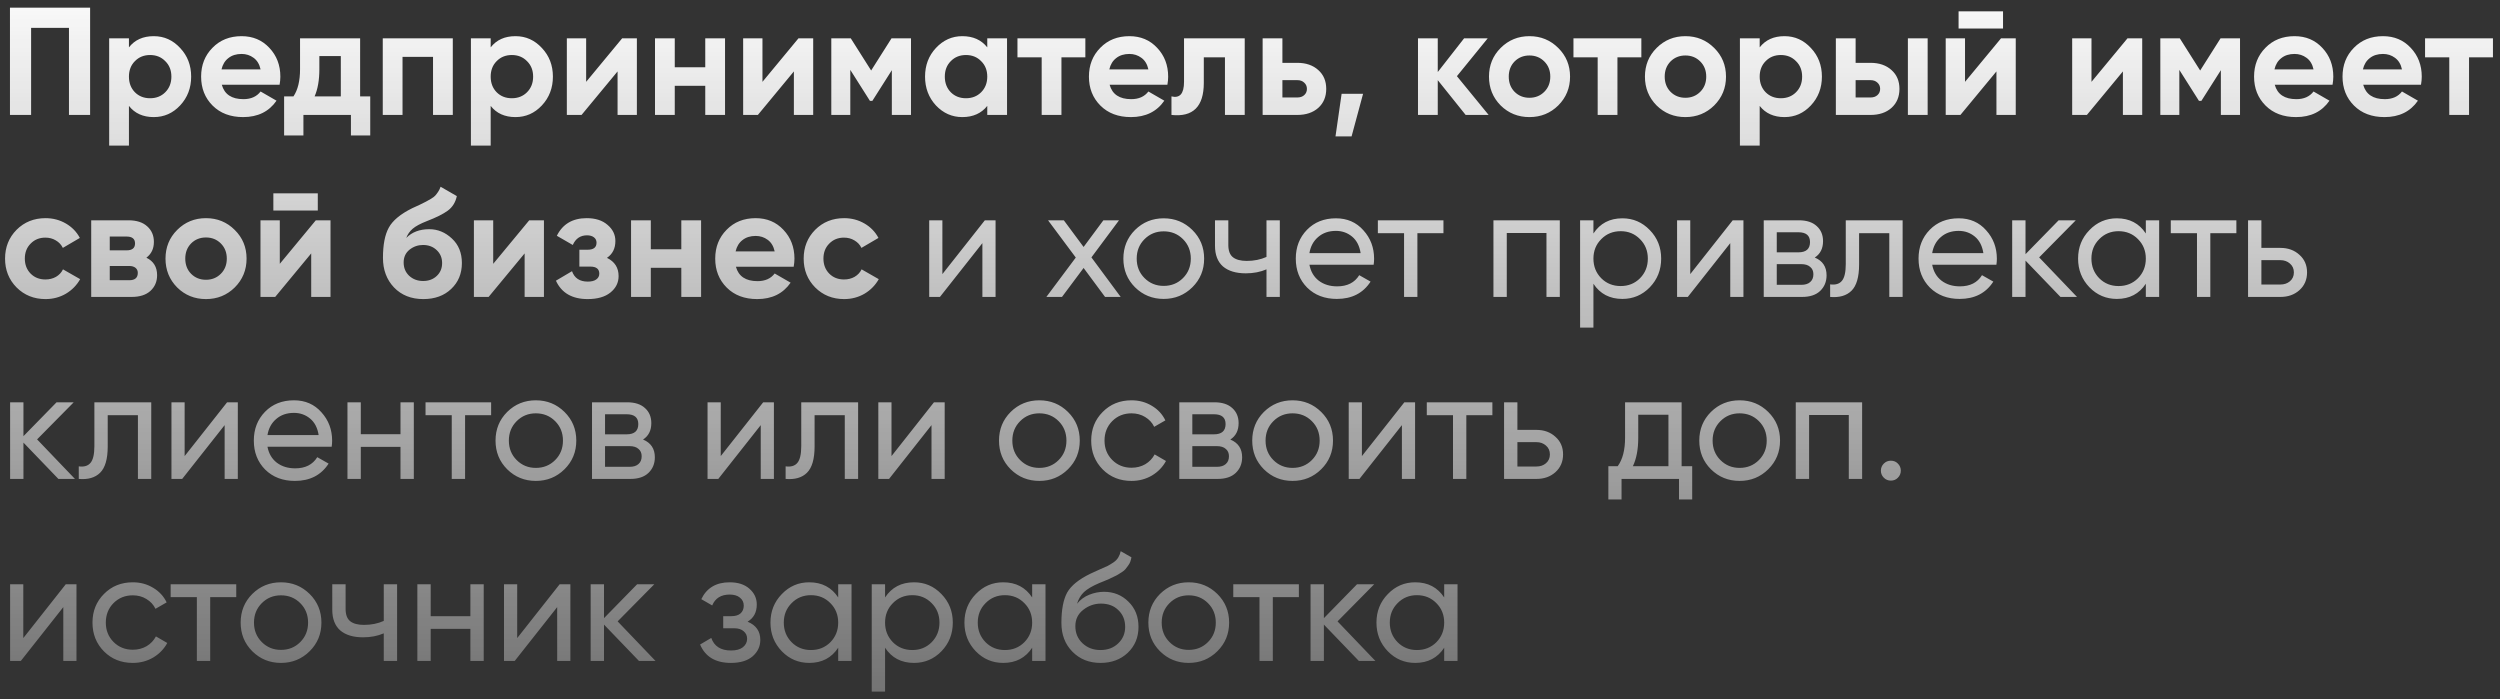 <?xml version="1.0" encoding="UTF-8"?> <svg xmlns="http://www.w3.org/2000/svg" width="261" height="73" viewBox="0 0 261 73" fill="none"><rect x="0" y="0" width="261" height="73" fill="#333333" stroke="none"/> <path d="M9.408 0.8V12H7.2V2.912H3.248V12H1.04V0.8H9.408ZM16.053 3.776C17.131 3.776 18.048 4.187 18.805 5.008C19.573 5.819 19.957 6.816 19.957 8C19.957 9.184 19.573 10.187 18.805 11.008C18.048 11.819 17.131 12.224 16.053 12.224C14.933 12.224 14.069 11.835 13.461 11.056V15.2H11.397V4H13.461V4.944C14.069 4.165 14.933 3.776 16.053 3.776ZM14.085 9.632C14.501 10.048 15.029 10.256 15.669 10.256C16.309 10.256 16.837 10.048 17.253 9.632C17.68 9.205 17.893 8.661 17.893 8C17.893 7.339 17.68 6.8 17.253 6.384C16.837 5.957 16.309 5.744 15.669 5.744C15.029 5.744 14.501 5.957 14.085 6.384C13.669 6.8 13.461 7.339 13.461 8C13.461 8.661 13.669 9.205 14.085 9.632ZM23.157 8.848C23.434 9.851 24.186 10.352 25.413 10.352C26.202 10.352 26.799 10.085 27.205 9.552L28.869 10.512C28.079 11.653 26.917 12.224 25.381 12.224C24.058 12.224 22.997 11.824 22.197 11.024C21.397 10.224 20.997 9.216 20.997 8C20.997 6.795 21.391 5.792 22.181 4.992C22.97 4.181 23.983 3.776 25.221 3.776C26.394 3.776 27.359 4.181 28.117 4.992C28.885 5.803 29.269 6.805 29.269 8C29.269 8.267 29.242 8.549 29.189 8.848H23.157ZM23.125 7.248H27.205C27.087 6.704 26.842 6.299 26.469 6.032C26.106 5.765 25.69 5.632 25.221 5.632C24.666 5.632 24.207 5.776 23.845 6.064C23.482 6.341 23.242 6.736 23.125 7.248ZM37.597 10.064H38.653V14.144H36.637V12H31.677V14.144H29.661V10.064H30.637C31.096 9.381 31.325 8.437 31.325 7.232V4H37.597V10.064ZM32.845 10.064H35.581V5.856H33.341V7.232C33.341 8.363 33.176 9.307 32.845 10.064ZM47.272 4V12H45.208V5.936H42.024V12H39.96V4H47.272ZM53.819 3.776C54.896 3.776 55.813 4.187 56.571 5.008C57.339 5.819 57.723 6.816 57.723 8C57.723 9.184 57.339 10.187 56.571 11.008C55.813 11.819 54.896 12.224 53.819 12.224C52.699 12.224 51.835 11.835 51.227 11.056V15.2H49.163V4H51.227V4.944C51.835 4.165 52.699 3.776 53.819 3.776ZM51.851 9.632C52.267 10.048 52.795 10.256 53.435 10.256C54.075 10.256 54.603 10.048 55.019 9.632C55.445 9.205 55.659 8.661 55.659 8C55.659 7.339 55.445 6.8 55.019 6.384C54.603 5.957 54.075 5.744 53.435 5.744C52.795 5.744 52.267 5.957 51.851 6.384C51.435 6.8 51.227 7.339 51.227 8C51.227 8.661 51.435 9.205 51.851 9.632ZM64.954 4H66.49V12H64.474V7.456L60.714 12H59.178V4H61.194V8.544L64.954 4ZM73.629 4H75.694V12H73.629V8.96H70.445V12H68.382V4H70.445V7.024H73.629V4ZM83.361 4H84.897V12H82.881V7.456L79.121 12H77.585V4H79.601V8.544L83.361 4ZM95.108 4V12H93.108V7.328L91.076 10.528H90.82L88.772 7.296V12H86.788V4H88.82L90.948 7.36L93.076 4H95.108ZM103.071 4H105.135V12H103.071V11.056C102.452 11.835 101.583 12.224 100.463 12.224C99.396 12.224 98.479 11.819 97.711 11.008C96.954 10.187 96.575 9.184 96.575 8C96.575 6.816 96.954 5.819 97.711 5.008C98.479 4.187 99.396 3.776 100.463 3.776C101.583 3.776 102.452 4.165 103.071 4.944V4ZM99.263 9.632C99.679 10.048 100.207 10.256 100.847 10.256C101.487 10.256 102.015 10.048 102.431 9.632C102.858 9.205 103.071 8.661 103.071 8C103.071 7.339 102.858 6.8 102.431 6.384C102.015 5.957 101.487 5.744 100.847 5.744C100.207 5.744 99.679 5.957 99.263 6.384C98.847 6.8 98.639 7.339 98.639 8C98.639 8.661 98.847 9.205 99.263 9.632ZM113.311 4V5.984H110.815V12H108.751V5.984H106.223V4H113.311ZM115.844 8.848C116.122 9.851 116.874 10.352 118.1 10.352C118.89 10.352 119.487 10.085 119.892 9.552L121.556 10.512C120.767 11.653 119.604 12.224 118.068 12.224C116.746 12.224 115.684 11.824 114.884 11.024C114.084 10.224 113.684 9.216 113.684 8C113.684 6.795 114.079 5.792 114.868 4.992C115.658 4.181 116.671 3.776 117.908 3.776C119.082 3.776 120.047 4.181 120.804 4.992C121.572 5.803 121.956 6.805 121.956 8C121.956 8.267 121.93 8.549 121.876 8.848H115.844ZM115.812 7.248H119.892C119.775 6.704 119.53 6.299 119.156 6.032C118.794 5.765 118.378 5.632 117.908 5.632C117.354 5.632 116.895 5.776 116.532 6.064C116.17 6.341 115.93 6.736 115.812 7.248ZM129.949 4V12H127.885V5.984H125.677V8.656C125.677 11.131 124.551 12.245 122.301 12V10.064C122.727 10.171 123.053 10.101 123.277 9.856C123.501 9.6 123.613 9.163 123.613 8.544V4H129.949ZM135.435 6.56C136.342 6.56 137.072 6.811 137.627 7.312C138.182 7.803 138.459 8.459 138.459 9.28C138.459 10.101 138.182 10.763 137.627 11.264C137.072 11.755 136.342 12 135.435 12H131.819V4H133.883V6.56H135.435ZM135.451 10.176C135.739 10.176 135.974 10.096 136.155 9.936C136.347 9.765 136.443 9.547 136.443 9.28C136.443 9.013 136.347 8.795 136.155 8.624C135.974 8.453 135.739 8.368 135.451 8.368H133.883V10.176H135.451ZM142.305 9.792L141.105 14.24H139.425L140.065 9.792H142.305ZM155.414 12H153.014L150.102 8.368V12H148.038V4H150.102V7.52L152.854 4H155.318L152.102 7.952L155.414 12ZM162.682 11.008C161.861 11.819 160.858 12.224 159.674 12.224C158.49 12.224 157.487 11.819 156.666 11.008C155.855 10.187 155.45 9.184 155.45 8C155.45 6.816 155.855 5.819 156.666 5.008C157.487 4.187 158.49 3.776 159.674 3.776C160.858 3.776 161.861 4.187 162.682 5.008C163.503 5.819 163.914 6.816 163.914 8C163.914 9.184 163.503 10.187 162.682 11.008ZM158.122 9.584C158.538 10 159.055 10.208 159.674 10.208C160.293 10.208 160.81 10 161.226 9.584C161.642 9.168 161.85 8.64 161.85 8C161.85 7.36 161.642 6.832 161.226 6.416C160.81 6 160.293 5.792 159.674 5.792C159.055 5.792 158.538 6 158.122 6.416C157.717 6.832 157.514 7.36 157.514 8C157.514 8.64 157.717 9.168 158.122 9.584ZM171.357 4V5.984H168.861V12H166.797V5.984H164.269V4H171.357ZM178.963 11.008C178.142 11.819 177.139 12.224 175.955 12.224C174.771 12.224 173.768 11.819 172.947 11.008C172.136 10.187 171.731 9.184 171.731 8C171.731 6.816 172.136 5.819 172.947 5.008C173.768 4.187 174.771 3.776 175.955 3.776C177.139 3.776 178.142 4.187 178.963 5.008C179.784 5.819 180.195 6.816 180.195 8C180.195 9.184 179.784 10.187 178.963 11.008ZM174.403 9.584C174.819 10 175.336 10.208 175.955 10.208C176.574 10.208 177.091 10 177.507 9.584C177.923 9.168 178.131 8.64 178.131 8C178.131 7.36 177.923 6.832 177.507 6.416C177.091 6 176.574 5.792 175.955 5.792C175.336 5.792 174.819 6 174.403 6.416C173.998 6.832 173.795 7.36 173.795 8C173.795 8.64 173.998 9.168 174.403 9.584ZM186.303 3.776C187.38 3.776 188.298 4.187 189.055 5.008C189.823 5.819 190.207 6.816 190.207 8C190.207 9.184 189.823 10.187 189.055 11.008C188.298 11.819 187.38 12.224 186.303 12.224C185.183 12.224 184.319 11.835 183.711 11.056V15.2H181.647V4H183.711V4.944C184.319 4.165 185.183 3.776 186.303 3.776ZM184.335 9.632C184.751 10.048 185.279 10.256 185.919 10.256C186.559 10.256 187.087 10.048 187.503 9.632C187.93 9.205 188.143 8.661 188.143 8C188.143 7.339 187.93 6.8 187.503 6.384C187.087 5.957 186.559 5.744 185.919 5.744C185.279 5.744 184.751 5.957 184.335 6.384C183.919 6.8 183.711 7.339 183.711 8C183.711 8.661 183.919 9.205 184.335 9.632ZM195.279 6.56C196.185 6.56 196.916 6.811 197.471 7.312C198.025 7.803 198.303 8.459 198.303 9.28C198.303 10.101 198.025 10.763 197.471 11.264C196.916 11.755 196.185 12 195.279 12H191.663V4H193.727V6.56H195.279ZM199.183 4H201.247V12H199.183V4ZM195.295 10.176C195.583 10.176 195.817 10.096 195.999 9.936C196.191 9.765 196.287 9.547 196.287 9.28C196.287 9.013 196.191 8.795 195.999 8.624C195.817 8.453 195.583 8.368 195.295 8.368H193.727V10.176H195.295ZM204.476 2.976V1.184H209.116V2.976H204.476ZM208.908 4H210.444V12H208.428V7.456L204.668 12H203.132V4H205.148V8.544L208.908 4ZM222.111 4H223.647V12H221.631V7.456L217.871 12H216.335V4H218.351V8.544L222.111 4ZM233.858 4V12H231.858V7.328L229.826 10.528H229.57L227.522 7.296V12H225.538V4H227.57L229.698 7.36L231.826 4H233.858ZM237.485 8.848C237.762 9.851 238.514 10.352 239.741 10.352C240.53 10.352 241.128 10.085 241.533 9.552L243.197 10.512C242.408 11.653 241.245 12.224 239.709 12.224C238.386 12.224 237.325 11.824 236.525 11.024C235.725 10.224 235.325 9.216 235.325 8C235.325 6.795 235.72 5.792 236.509 4.992C237.298 4.181 238.312 3.776 239.549 3.776C240.722 3.776 241.688 4.181 242.445 4.992C243.213 5.803 243.597 6.805 243.597 8C243.597 8.267 243.57 8.549 243.517 8.848H237.485ZM237.453 7.248H241.533C241.416 6.704 241.17 6.299 240.797 6.032C240.434 5.765 240.018 5.632 239.549 5.632C238.994 5.632 238.536 5.776 238.173 6.064C237.81 6.341 237.57 6.736 237.453 7.248ZM246.719 8.848C246.997 9.851 247.749 10.352 248.975 10.352C249.765 10.352 250.362 10.085 250.767 9.552L252.431 10.512C251.642 11.653 250.479 12.224 248.943 12.224C247.621 12.224 246.559 11.824 245.759 11.024C244.959 10.224 244.559 9.216 244.559 8C244.559 6.795 244.954 5.792 245.743 4.992C246.533 4.181 247.546 3.776 248.783 3.776C249.957 3.776 250.922 4.181 251.679 4.992C252.447 5.803 252.831 6.805 252.831 8C252.831 8.267 252.805 8.549 252.751 8.848H246.719ZM246.687 7.248H250.767C250.65 6.704 250.405 6.299 250.031 6.032C249.669 5.765 249.253 5.632 248.783 5.632C248.229 5.632 247.77 5.776 247.407 6.064C247.045 6.341 246.805 6.736 246.687 7.248ZM260.264 4V5.984H257.768V12H255.704V5.984H253.176V4H260.264ZM4.752 31.224C3.547 31.224 2.539 30.819 1.728 30.008C0.928 29.197 0.528 28.195 0.528 27C0.528 25.805 0.928 24.803 1.728 23.992C2.539 23.181 3.547 22.776 4.752 22.776C5.531 22.776 6.24 22.963 6.88 23.336C7.52 23.709 8.005 24.211 8.336 24.84L6.56 25.88C6.4 25.549 6.155 25.288 5.824 25.096C5.504 24.904 5.141 24.808 4.736 24.808C4.117 24.808 3.605 25.016 3.2 25.432C2.795 25.837 2.592 26.36 2.592 27C2.592 27.629 2.795 28.152 3.2 28.568C3.605 28.973 4.117 29.176 4.736 29.176C5.152 29.176 5.52 29.085 5.84 28.904C6.171 28.712 6.416 28.451 6.576 28.12L8.368 29.144C8.016 29.773 7.52 30.28 6.88 30.664C6.24 31.037 5.531 31.224 4.752 31.224ZM15.282 26.904C16.029 27.267 16.402 27.875 16.402 28.728C16.402 29.4 16.168 29.949 15.698 30.376C15.239 30.792 14.584 31 13.73 31H9.522V23H13.41C14.253 23 14.903 23.208 15.362 23.624C15.832 24.04 16.066 24.584 16.066 25.256C16.066 25.96 15.805 26.509 15.282 26.904ZM13.218 24.696H11.458V26.136H13.218C13.805 26.136 14.098 25.896 14.098 25.416C14.098 24.936 13.805 24.696 13.218 24.696ZM13.49 29.256C14.088 29.256 14.386 29 14.386 28.488C14.386 28.264 14.306 28.088 14.146 27.96C13.986 27.832 13.768 27.768 13.49 27.768H11.458V29.256H13.49ZM24.51 30.008C23.689 30.819 22.686 31.224 21.502 31.224C20.318 31.224 19.315 30.819 18.494 30.008C17.683 29.187 17.278 28.184 17.278 27C17.278 25.816 17.683 24.819 18.494 24.008C19.315 23.187 20.318 22.776 21.502 22.776C22.686 22.776 23.689 23.187 24.51 24.008C25.331 24.819 25.742 25.816 25.742 27C25.742 28.184 25.331 29.187 24.51 30.008ZM19.95 28.584C20.366 29 20.883 29.208 21.502 29.208C22.121 29.208 22.638 29 23.054 28.584C23.47 28.168 23.678 27.64 23.678 27C23.678 26.36 23.47 25.832 23.054 25.416C22.638 25 22.121 24.792 21.502 24.792C20.883 24.792 20.366 25 19.95 25.416C19.545 25.832 19.342 26.36 19.342 27C19.342 27.64 19.545 28.168 19.95 28.584ZM28.538 21.976V20.184H33.178V21.976H28.538ZM32.97 23H34.506V31H32.49V26.456L28.73 31H27.194V23H29.21V27.544L32.97 23ZM44.189 31.224C42.931 31.224 41.912 30.819 41.133 30.008C40.365 29.197 39.981 28.168 39.981 26.92C39.981 25.555 40.184 24.504 40.589 23.768C40.995 23.021 41.81 22.344 43.037 21.736C43.218 21.651 43.474 21.533 43.805 21.384C44.136 21.224 44.36 21.112 44.477 21.048C44.605 20.984 44.776 20.888 44.989 20.76C45.203 20.632 45.352 20.52 45.437 20.424C45.533 20.317 45.635 20.184 45.741 20.024C45.848 19.864 45.933 19.688 45.997 19.496L47.693 20.472C47.554 21.123 47.24 21.629 46.749 21.992C46.269 22.344 45.544 22.707 44.573 23.08C43.891 23.347 43.395 23.613 43.085 23.88C42.776 24.147 42.552 24.467 42.413 24.84C43.011 24.232 43.81 23.928 44.813 23.928C45.699 23.928 46.488 24.253 47.181 24.904C47.874 25.544 48.221 26.397 48.221 27.464C48.221 28.563 47.848 29.464 47.101 30.168C46.365 30.872 45.395 31.224 44.189 31.224ZM42.717 28.792C43.112 29.155 43.597 29.336 44.173 29.336C44.749 29.336 45.224 29.16 45.597 28.808C45.971 28.456 46.157 28.008 46.157 27.464C46.157 26.92 45.971 26.472 45.597 26.12C45.224 25.757 44.744 25.576 44.157 25.576C43.635 25.576 43.165 25.741 42.749 26.072C42.344 26.403 42.141 26.845 42.141 27.4C42.141 27.965 42.333 28.429 42.717 28.792ZM55.251 23H56.787V31H54.771V26.456L51.011 31H49.475V23H51.491V27.544L55.251 23ZM63.366 26.92C64.177 27.315 64.582 27.949 64.582 28.824C64.582 29.507 64.3 30.077 63.734 30.536C63.169 30.995 62.374 31.224 61.35 31.224C59.729 31.224 58.625 30.584 58.038 29.304L59.718 28.312C59.974 29.037 60.524 29.4 61.366 29.4C61.75 29.4 62.044 29.325 62.246 29.176C62.46 29.027 62.566 28.824 62.566 28.568C62.566 28.077 62.252 27.832 61.622 27.832H60.486V26.072H61.35C61.969 26.072 62.278 25.827 62.278 25.336C62.278 25.101 62.188 24.915 62.006 24.776C61.825 24.637 61.585 24.568 61.286 24.568C60.593 24.568 60.097 24.904 59.798 25.576L58.134 24.616C58.742 23.389 59.782 22.776 61.254 22.776C62.172 22.776 62.897 23.011 63.43 23.48C63.974 23.939 64.246 24.499 64.246 25.16C64.246 25.939 63.953 26.525 63.366 26.92ZM71.129 23H73.194V31H71.129V27.96H67.945V31H65.882V23H67.945V26.024H71.129V23ZM76.829 27.848C77.106 28.851 77.858 29.352 79.085 29.352C79.874 29.352 80.471 29.085 80.877 28.552L82.541 29.512C81.751 30.653 80.589 31.224 79.053 31.224C77.73 31.224 76.669 30.824 75.869 30.024C75.069 29.224 74.669 28.216 74.669 27C74.669 25.795 75.063 24.792 75.853 23.992C76.642 23.181 77.655 22.776 78.893 22.776C80.066 22.776 81.031 23.181 81.789 23.992C82.557 24.803 82.941 25.805 82.941 27C82.941 27.267 82.914 27.549 82.861 27.848H76.829ZM76.797 26.248H80.877C80.759 25.704 80.514 25.299 80.141 25.032C79.778 24.765 79.362 24.632 78.893 24.632C78.338 24.632 77.879 24.776 77.517 25.064C77.154 25.341 76.914 25.736 76.797 26.248ZM88.127 31.224C86.922 31.224 85.914 30.819 85.103 30.008C84.303 29.197 83.903 28.195 83.903 27C83.903 25.805 84.303 24.803 85.103 23.992C85.914 23.181 86.922 22.776 88.127 22.776C88.906 22.776 89.615 22.963 90.255 23.336C90.895 23.709 91.38 24.211 91.711 24.84L89.935 25.88C89.775 25.549 89.53 25.288 89.199 25.096C88.879 24.904 88.516 24.808 88.111 24.808C87.492 24.808 86.98 25.016 86.575 25.432C86.17 25.837 85.967 26.36 85.967 27C85.967 27.629 86.17 28.152 86.575 28.568C86.98 28.973 87.492 29.176 88.111 29.176C88.527 29.176 88.895 29.085 89.215 28.904C89.546 28.712 89.791 28.451 89.951 28.12L91.743 29.144C91.391 29.773 90.895 30.28 90.255 30.664C89.615 31.037 88.906 31.224 88.127 31.224ZM102.817 23H103.937V31H102.561V25.384L98.129 31H97.009V23H98.385V28.616L102.817 23ZM117 31H115.368L113.128 27.976L110.872 31H109.24L112.312 26.888L109.416 23H111.064L113.128 25.784L115.192 23H116.824L113.944 26.872L117 31ZM124.48 29.992C123.659 30.803 122.661 31.208 121.488 31.208C120.315 31.208 119.317 30.803 118.496 29.992C117.685 29.181 117.28 28.184 117.28 27C117.28 25.816 117.685 24.819 118.496 24.008C119.317 23.197 120.315 22.792 121.488 22.792C122.661 22.792 123.659 23.197 124.48 24.008C125.301 24.819 125.712 25.816 125.712 27C125.712 28.184 125.301 29.181 124.48 29.992ZM121.488 29.848C122.288 29.848 122.96 29.576 123.504 29.032C124.048 28.488 124.32 27.811 124.32 27C124.32 26.189 124.048 25.512 123.504 24.968C122.96 24.424 122.288 24.152 121.488 24.152C120.699 24.152 120.032 24.424 119.488 24.968C118.944 25.512 118.672 26.189 118.672 27C118.672 27.811 118.944 28.488 119.488 29.032C120.032 29.576 120.699 29.848 121.488 29.848ZM132.221 23H133.613V31H132.221V28.12C131.581 28.397 130.861 28.536 130.061 28.536C129.037 28.536 128.242 28.296 127.677 27.816C127.122 27.325 126.845 26.605 126.845 25.656V23H128.237V25.576C128.237 26.173 128.397 26.6 128.717 26.856C129.048 27.112 129.528 27.24 130.157 27.24C130.914 27.24 131.602 27.101 132.221 26.824V23ZM136.704 27.64C136.843 28.355 137.168 28.909 137.68 29.304C138.203 29.699 138.843 29.896 139.6 29.896C140.656 29.896 141.424 29.507 141.904 28.728L143.088 29.4C142.309 30.605 141.136 31.208 139.568 31.208C138.299 31.208 137.264 30.813 136.464 30.024C135.675 29.224 135.28 28.216 135.28 27C135.28 25.795 135.669 24.792 136.448 23.992C137.227 23.192 138.235 22.792 139.472 22.792C140.645 22.792 141.6 23.208 142.336 24.04C143.083 24.861 143.456 25.853 143.456 27.016C143.456 27.219 143.44 27.427 143.408 27.64H136.704ZM139.472 24.104C138.725 24.104 138.107 24.317 137.616 24.744C137.125 25.16 136.821 25.72 136.704 26.424H142.048C141.931 25.667 141.632 25.091 141.152 24.696C140.672 24.301 140.112 24.104 139.472 24.104ZM150.696 23V24.344H147.976V31H146.584V24.344H143.848V23H150.696ZM162.843 23V31H161.451V24.328H157.307V31H155.915V23H162.843ZM169.378 22.792C170.498 22.792 171.453 23.203 172.242 24.024C173.032 24.835 173.426 25.827 173.426 27C173.426 28.173 173.032 29.171 172.242 29.992C171.453 30.803 170.498 31.208 169.378 31.208C168.056 31.208 167.048 30.68 166.354 29.624V34.2H164.962V23H166.354V24.376C167.048 23.32 168.056 22.792 169.378 22.792ZM169.202 29.864C170.002 29.864 170.674 29.592 171.218 29.048C171.762 28.493 172.034 27.811 172.034 27C172.034 26.189 171.762 25.512 171.218 24.968C170.674 24.413 170.002 24.136 169.202 24.136C168.392 24.136 167.714 24.413 167.17 24.968C166.626 25.512 166.354 26.189 166.354 27C166.354 27.811 166.626 28.493 167.17 29.048C167.714 29.592 168.392 29.864 169.202 29.864ZM180.895 23H182.015V31H180.639V25.384L176.207 31H175.087V23H176.463V28.616L180.895 23ZM189.462 26.888C190.283 27.229 190.694 27.848 190.694 28.744C190.694 29.405 190.47 29.949 190.022 30.376C189.585 30.792 188.955 31 188.134 31H184.134V23H187.814C188.614 23 189.233 23.203 189.67 23.608C190.107 24.003 190.326 24.525 190.326 25.176C190.326 25.944 190.038 26.515 189.462 26.888ZM187.75 24.248H185.494V26.344H187.75C188.561 26.344 188.966 25.987 188.966 25.272C188.966 24.589 188.561 24.248 187.75 24.248ZM188.054 29.736C188.459 29.736 188.769 29.64 188.982 29.448C189.206 29.256 189.318 28.984 189.318 28.632C189.318 28.301 189.206 28.045 188.982 27.864C188.769 27.672 188.459 27.576 188.054 27.576H185.494V29.736H188.054ZM198.634 23V31H197.242V24.344H194.09V27.608C194.09 28.92 193.824 29.837 193.29 30.36C192.768 30.872 192.026 31.085 191.066 31V29.688C191.61 29.763 192.016 29.645 192.282 29.336C192.56 29.016 192.698 28.429 192.698 27.576V23H198.634ZM201.72 27.64C201.858 28.355 202.184 28.909 202.696 29.304C203.218 29.699 203.858 29.896 204.616 29.896C205.672 29.896 206.44 29.507 206.92 28.728L208.104 29.4C207.325 30.605 206.152 31.208 204.584 31.208C203.314 31.208 202.28 30.813 201.48 30.024C200.69 29.224 200.296 28.216 200.296 27C200.296 25.795 200.685 24.792 201.464 23.992C202.242 23.192 203.25 22.792 204.488 22.792C205.661 22.792 206.616 23.208 207.352 24.04C208.098 24.861 208.472 25.853 208.472 27.016C208.472 27.219 208.456 27.427 208.424 27.64H201.72ZM204.488 24.104C203.741 24.104 203.122 24.317 202.632 24.744C202.141 25.16 201.837 25.72 201.72 26.424H207.064C206.946 25.667 206.648 25.091 206.168 24.696C205.688 24.301 205.128 24.104 204.488 24.104ZM216.84 31H215.112L211.464 27.208V31H210.072V23H211.464V26.536L214.92 23H216.712L212.888 26.872L216.84 31ZM224.024 23H225.416V31H224.024V29.624C223.33 30.68 222.322 31.208 221 31.208C219.88 31.208 218.925 30.803 218.136 29.992C217.346 29.171 216.952 28.173 216.952 27C216.952 25.827 217.346 24.835 218.136 24.024C218.925 23.203 219.88 22.792 221 22.792C222.322 22.792 223.33 23.32 224.024 24.376V23ZM221.176 29.864C221.986 29.864 222.664 29.592 223.208 29.048C223.752 28.493 224.024 27.811 224.024 27C224.024 26.189 223.752 25.512 223.208 24.968C222.664 24.413 221.986 24.136 221.176 24.136C220.376 24.136 219.704 24.413 219.16 24.968C218.616 25.512 218.344 26.189 218.344 27C218.344 27.811 218.616 28.493 219.16 29.048C219.704 29.592 220.376 29.864 221.176 29.864ZM233.477 23V24.344H230.757V31H229.365V24.344H226.629V23H233.477ZM238.073 25.88C238.873 25.88 239.534 26.12 240.057 26.6C240.59 27.069 240.857 27.683 240.857 28.44C240.857 29.197 240.59 29.816 240.057 30.296C239.534 30.765 238.873 31 238.073 31H234.697V23H236.089V25.88H238.073ZM238.073 29.704C238.467 29.704 238.798 29.592 239.065 29.368C239.342 29.133 239.481 28.824 239.481 28.44C239.481 28.056 239.342 27.747 239.065 27.512C238.798 27.277 238.467 27.16 238.073 27.16H236.089V29.704H238.073ZM7.824 50H6.096L2.448 46.208V50H1.056V42H2.448V45.536L5.904 42H7.696L3.872 45.872L7.824 50ZM15.79 42V50H14.399V43.344H11.246V46.608C11.246 47.92 10.98 48.837 10.447 49.36C9.924 49.872 9.182 50.085 8.223 50V48.688C8.767 48.763 9.172 48.645 9.438 48.336C9.716 48.016 9.854 47.429 9.854 46.576V42H15.79ZM23.708 42H24.828V50H23.452V44.384L19.02 50H17.9V42H19.276V47.616L23.708 42ZM27.923 46.64C28.061 47.355 28.387 47.909 28.899 48.304C29.421 48.699 30.061 48.896 30.819 48.896C31.875 48.896 32.643 48.507 33.123 47.728L34.307 48.4C33.528 49.605 32.355 50.208 30.787 50.208C29.517 50.208 28.483 49.813 27.683 49.024C26.893 48.224 26.499 47.216 26.499 46C26.499 44.795 26.888 43.792 27.667 42.992C28.445 42.192 29.453 41.792 30.691 41.792C31.864 41.792 32.819 42.208 33.555 43.04C34.301 43.861 34.675 44.853 34.675 46.016C34.675 46.219 34.659 46.427 34.627 46.64H27.923ZM30.691 43.104C29.944 43.104 29.325 43.317 28.835 43.744C28.344 44.16 28.04 44.72 27.923 45.424H33.267C33.149 44.667 32.851 44.091 32.371 43.696C31.891 43.301 31.331 43.104 30.691 43.104ZM41.811 42H43.203V50H41.811V46.656H37.667V50H36.275V42H37.667V45.328H41.811V42ZM51.274 42V43.344H48.554V50H47.162V43.344H44.426V42H51.274ZM58.933 48.992C58.112 49.803 57.114 50.208 55.941 50.208C54.768 50.208 53.77 49.803 52.949 48.992C52.138 48.181 51.733 47.184 51.733 46C51.733 44.816 52.138 43.819 52.949 43.008C53.77 42.197 54.768 41.792 55.941 41.792C57.114 41.792 58.112 42.197 58.933 43.008C59.754 43.819 60.165 44.816 60.165 46C60.165 47.184 59.754 48.181 58.933 48.992ZM55.941 48.848C56.741 48.848 57.413 48.576 57.957 48.032C58.501 47.488 58.773 46.811 58.773 46C58.773 45.189 58.501 44.512 57.957 43.968C57.413 43.424 56.741 43.152 55.941 43.152C55.152 43.152 54.485 43.424 53.941 43.968C53.397 44.512 53.125 45.189 53.125 46C53.125 46.811 53.397 47.488 53.941 48.032C54.485 48.576 55.152 48.848 55.941 48.848ZM67.134 45.888C67.955 46.229 68.366 46.848 68.366 47.744C68.366 48.405 68.142 48.949 67.694 49.376C67.257 49.792 66.627 50 65.806 50H61.806V42H65.486C66.286 42 66.905 42.203 67.342 42.608C67.779 43.003 67.998 43.525 67.998 44.176C67.998 44.944 67.71 45.515 67.134 45.888ZM65.422 43.248H63.166V45.344H65.422C66.233 45.344 66.638 44.987 66.638 44.272C66.638 43.589 66.233 43.248 65.422 43.248ZM65.726 48.736C66.131 48.736 66.441 48.64 66.654 48.448C66.878 48.256 66.99 47.984 66.99 47.632C66.99 47.301 66.878 47.045 66.654 46.864C66.441 46.672 66.131 46.576 65.726 46.576H63.166V48.736H65.726ZM79.677 42H80.796V50H79.421V44.384L74.989 50H73.868V42H75.245V47.616L79.677 42ZM89.587 42V50H88.195V43.344H85.043V46.608C85.043 47.92 84.777 48.837 84.243 49.36C83.721 49.872 82.979 50.085 82.019 50V48.688C82.563 48.763 82.969 48.645 83.235 48.336C83.513 48.016 83.651 47.429 83.651 46.576V42H89.587ZM97.505 42H98.625V50H97.249V44.384L92.817 50H91.697V42H93.073V47.616L97.505 42ZM111.496 48.992C110.674 49.803 109.677 50.208 108.504 50.208C107.33 50.208 106.333 49.803 105.512 48.992C104.701 48.181 104.296 47.184 104.296 46C104.296 44.816 104.701 43.819 105.512 43.008C106.333 42.197 107.33 41.792 108.504 41.792C109.677 41.792 110.674 42.197 111.496 43.008C112.317 43.819 112.727 44.816 112.727 46C112.727 47.184 112.317 48.181 111.496 48.992ZM108.504 48.848C109.304 48.848 109.976 48.576 110.52 48.032C111.064 47.488 111.336 46.811 111.336 46C111.336 45.189 111.064 44.512 110.52 43.968C109.976 43.424 109.304 43.152 108.504 43.152C107.714 43.152 107.048 43.424 106.504 43.968C105.96 44.512 105.688 45.189 105.688 46C105.688 46.811 105.96 47.488 106.504 48.032C107.048 48.576 107.714 48.848 108.504 48.848ZM118.129 50.208C116.923 50.208 115.921 49.808 115.121 49.008C114.321 48.197 113.921 47.195 113.921 46C113.921 44.805 114.321 43.808 115.121 43.008C115.921 42.197 116.923 41.792 118.129 41.792C118.918 41.792 119.627 41.984 120.257 42.368C120.886 42.741 121.355 43.248 121.665 43.888L120.497 44.56C120.294 44.133 119.979 43.792 119.553 43.536C119.137 43.28 118.662 43.152 118.129 43.152C117.329 43.152 116.657 43.424 116.113 43.968C115.579 44.512 115.312 45.189 115.312 46C115.312 46.8 115.579 47.472 116.113 48.016C116.657 48.56 117.329 48.832 118.129 48.832C118.662 48.832 119.142 48.709 119.569 48.464C119.995 48.208 120.321 47.867 120.545 47.44L121.729 48.128C121.387 48.757 120.897 49.264 120.257 49.648C119.617 50.021 118.907 50.208 118.129 50.208ZM128.447 45.888C129.268 46.229 129.679 46.848 129.679 47.744C129.679 48.405 129.455 48.949 129.007 49.376C128.569 49.792 127.94 50 127.119 50H123.118V42H126.799C127.599 42 128.217 42.203 128.655 42.608C129.092 43.003 129.311 43.525 129.311 44.176C129.311 44.944 129.023 45.515 128.447 45.888ZM126.735 43.248H124.479V45.344H126.735C127.545 45.344 127.951 44.987 127.951 44.272C127.951 43.589 127.545 43.248 126.735 43.248ZM127.039 48.736C127.444 48.736 127.753 48.64 127.967 48.448C128.191 48.256 128.303 47.984 128.303 47.632C128.303 47.301 128.191 47.045 127.967 46.864C127.753 46.672 127.444 46.576 127.039 46.576H124.479V48.736H127.039ZM137.933 48.992C137.112 49.803 136.114 50.208 134.941 50.208C133.768 50.208 132.77 49.803 131.949 48.992C131.138 48.181 130.733 47.184 130.733 46C130.733 44.816 131.138 43.819 131.949 43.008C132.77 42.197 133.768 41.792 134.941 41.792C136.114 41.792 137.112 42.197 137.933 43.008C138.754 43.819 139.165 44.816 139.165 46C139.165 47.184 138.754 48.181 137.933 48.992ZM134.941 48.848C135.741 48.848 136.413 48.576 136.957 48.032C137.501 47.488 137.773 46.811 137.773 46C137.773 45.189 137.501 44.512 136.957 43.968C136.413 43.424 135.741 43.152 134.941 43.152C134.152 43.152 133.485 43.424 132.941 43.968C132.397 44.512 132.125 45.189 132.125 46C132.125 46.811 132.397 47.488 132.941 48.032C133.485 48.576 134.152 48.848 134.941 48.848ZM146.614 42H147.734V50H146.358V44.384L141.926 50H140.806V42H142.182V47.616L146.614 42ZM155.805 42V43.344H153.085V50H151.693V43.344H148.957V42H155.805ZM160.401 44.88C161.201 44.88 161.862 45.12 162.385 45.6C162.918 46.069 163.185 46.683 163.185 47.44C163.185 48.197 162.918 48.816 162.385 49.296C161.862 49.765 161.201 50 160.401 50H157.025V42H158.417V44.88H160.401ZM160.401 48.704C160.795 48.704 161.126 48.592 161.393 48.368C161.67 48.133 161.809 47.824 161.809 47.44C161.809 47.056 161.67 46.747 161.393 46.512C161.126 46.277 160.795 46.16 160.401 46.16H158.417V48.704H160.401ZM175.561 48.672H176.665V52.144H175.289V50H169.289V52.144H167.913V48.672H168.889C169.401 47.968 169.657 46.981 169.657 45.712V42H175.561V48.672ZM170.473 48.672H174.185V43.296H171.033V45.712C171.033 46.907 170.846 47.893 170.473 48.672ZM184.605 48.992C183.784 49.803 182.786 50.208 181.613 50.208C180.44 50.208 179.442 49.803 178.621 48.992C177.81 48.181 177.405 47.184 177.405 46C177.405 44.816 177.81 43.819 178.621 43.008C179.442 42.197 180.44 41.792 181.613 41.792C182.786 41.792 183.784 42.197 184.605 43.008C185.426 43.819 185.837 44.816 185.837 46C185.837 47.184 185.426 48.181 184.605 48.992ZM181.613 48.848C182.413 48.848 183.085 48.576 183.629 48.032C184.173 47.488 184.445 46.811 184.445 46C184.445 45.189 184.173 44.512 183.629 43.968C183.085 43.424 182.413 43.152 181.613 43.152C180.824 43.152 180.157 43.424 179.613 43.968C179.069 44.512 178.797 45.189 178.797 46C178.797 46.811 179.069 47.488 179.613 48.032C180.157 48.576 180.824 48.848 181.613 48.848ZM194.406 42V50H193.014V43.328H188.87V50H187.478V42H194.406ZM197.405 50.176C197.117 50.176 196.871 50.075 196.669 49.872C196.466 49.669 196.365 49.424 196.365 49.136C196.365 48.848 196.466 48.603 196.669 48.4C196.871 48.197 197.117 48.096 197.405 48.096C197.703 48.096 197.949 48.197 198.141 48.4C198.343 48.603 198.445 48.848 198.445 49.136C198.445 49.424 198.343 49.669 198.141 49.872C197.949 50.075 197.703 50.176 197.405 50.176ZM6.864 61H7.984V69H6.608V63.384L2.176 69H1.056V61H2.432V66.616L6.864 61ZM13.863 69.208C12.658 69.208 11.655 68.808 10.855 68.008C10.055 67.197 9.655 66.195 9.655 65C9.655 63.805 10.055 62.808 10.855 62.008C11.655 61.197 12.658 60.792 13.863 60.792C14.652 60.792 15.361 60.984 15.991 61.368C16.62 61.741 17.09 62.248 17.399 62.888L16.231 63.56C16.028 63.133 15.713 62.792 15.287 62.536C14.871 62.28 14.396 62.152 13.863 62.152C13.063 62.152 12.391 62.424 11.847 62.968C11.313 63.512 11.047 64.189 11.047 65C11.047 65.8 11.313 66.472 11.847 67.016C12.391 67.56 13.063 67.832 13.863 67.832C14.396 67.832 14.876 67.709 15.303 67.464C15.729 67.208 16.055 66.867 16.279 66.44L17.463 67.128C17.122 67.757 16.631 68.264 15.991 68.648C15.351 69.021 14.642 69.208 13.863 69.208ZM24.664 61V62.344H21.944V69H20.552V62.344H17.816V61H24.664ZM32.324 67.992C31.502 68.803 30.505 69.208 29.332 69.208C28.158 69.208 27.161 68.803 26.34 67.992C25.529 67.181 25.124 66.184 25.124 65C25.124 63.816 25.529 62.819 26.34 62.008C27.161 61.197 28.158 60.792 29.332 60.792C30.505 60.792 31.502 61.197 32.324 62.008C33.145 62.819 33.556 63.816 33.556 65C33.556 66.184 33.145 67.181 32.324 67.992ZM29.332 67.848C30.132 67.848 30.804 67.576 31.348 67.032C31.892 66.488 32.164 65.811 32.164 65C32.164 64.189 31.892 63.512 31.348 62.968C30.804 62.424 30.132 62.152 29.332 62.152C28.542 62.152 27.876 62.424 27.332 62.968C26.788 63.512 26.516 64.189 26.516 65C26.516 65.811 26.788 66.488 27.332 67.032C27.876 67.576 28.542 67.848 29.332 67.848ZM40.065 61H41.457V69H40.065V66.12C39.425 66.397 38.705 66.536 37.905 66.536C36.881 66.536 36.086 66.296 35.521 65.816C34.966 65.325 34.689 64.605 34.689 63.656V61H36.081V63.576C36.081 64.173 36.241 64.6 36.561 64.856C36.891 65.112 37.371 65.24 38.001 65.24C38.758 65.24 39.446 65.101 40.065 64.824V61ZM49.108 61H50.5V69H49.108V65.656H44.964V69H43.572V61H44.964V64.328H49.108V61ZM58.426 61H59.547V69H58.17V63.384L53.739 69H52.618V61H53.995V66.616L58.426 61ZM68.433 69H66.705L63.057 65.208V69H61.665V61H63.057V64.536L66.513 61H68.305L64.481 64.872L68.433 69ZM78.048 64.904C78.933 65.267 79.376 65.901 79.376 66.808C79.376 67.48 79.109 68.051 78.576 68.52C78.043 68.979 77.285 69.208 76.304 69.208C74.704 69.208 73.632 68.568 73.088 67.288L74.256 66.6C74.565 67.475 75.253 67.912 76.32 67.912C76.853 67.912 77.264 67.8 77.552 67.576C77.85 67.341 78 67.043 78 66.68C78 66.36 77.877 66.099 77.632 65.896C77.397 65.693 77.077 65.592 76.672 65.592H75.504V64.328H76.368C76.773 64.328 77.088 64.232 77.312 64.04C77.536 63.837 77.648 63.565 77.648 63.224C77.648 62.883 77.514 62.605 77.248 62.392C76.992 62.179 76.635 62.072 76.176 62.072C75.28 62.072 74.672 62.451 74.352 63.208L73.216 62.552C73.781 61.379 74.768 60.792 76.176 60.792C77.05 60.792 77.739 61.016 78.24 61.464C78.752 61.912 79.008 62.461 79.008 63.112C79.008 63.923 78.688 64.52 78.048 64.904ZM87.508 61H88.9V69H87.508V67.624C86.815 68.68 85.807 69.208 84.484 69.208C83.364 69.208 82.409 68.803 81.62 67.992C80.831 67.171 80.436 66.173 80.436 65C80.436 63.827 80.831 62.835 81.62 62.024C82.409 61.203 83.364 60.792 84.484 60.792C85.807 60.792 86.815 61.32 87.508 62.376V61ZM84.66 67.864C85.471 67.864 86.148 67.592 86.692 67.048C87.236 66.493 87.508 65.811 87.508 65C87.508 64.189 87.236 63.512 86.692 62.968C86.148 62.413 85.471 62.136 84.66 62.136C83.86 62.136 83.188 62.413 82.644 62.968C82.1 63.512 81.828 64.189 81.828 65C81.828 65.811 82.1 66.493 82.644 67.048C83.188 67.592 83.86 67.864 84.66 67.864ZM95.425 60.792C96.545 60.792 97.5 61.203 98.289 62.024C99.079 62.835 99.473 63.827 99.473 65C99.473 66.173 99.079 67.171 98.289 67.992C97.5 68.803 96.545 69.208 95.425 69.208C94.103 69.208 93.094 68.68 92.401 67.624V72.2H91.009V61H92.401V62.376C93.094 61.32 94.103 60.792 95.425 60.792ZM95.249 67.864C96.049 67.864 96.721 67.592 97.265 67.048C97.809 66.493 98.081 65.811 98.081 65C98.081 64.189 97.809 63.512 97.265 62.968C96.721 62.413 96.049 62.136 95.249 62.136C94.439 62.136 93.761 62.413 93.217 62.968C92.673 63.512 92.401 64.189 92.401 65C92.401 65.811 92.673 66.493 93.217 67.048C93.761 67.592 94.439 67.864 95.249 67.864ZM107.758 61H109.15V69H107.758V67.624C107.065 68.68 106.057 69.208 104.734 69.208C103.614 69.208 102.659 68.803 101.87 67.992C101.081 67.171 100.686 66.173 100.686 65C100.686 63.827 101.081 62.835 101.87 62.024C102.659 61.203 103.614 60.792 104.734 60.792C106.057 60.792 107.065 61.32 107.758 62.376V61ZM104.91 67.864C105.721 67.864 106.398 67.592 106.942 67.048C107.486 66.493 107.758 65.811 107.758 65C107.758 64.189 107.486 63.512 106.942 62.968C106.398 62.413 105.721 62.136 104.91 62.136C104.11 62.136 103.438 62.413 102.894 62.968C102.35 63.512 102.078 64.189 102.078 65C102.078 65.811 102.35 66.493 102.894 67.048C103.438 67.592 104.11 67.864 104.91 67.864ZM114.891 69.208C113.707 69.208 112.731 68.819 111.963 68.04C111.195 67.261 110.811 66.259 110.811 65.032C110.811 63.667 111.008 62.616 111.403 61.88C111.808 61.144 112.63 60.477 113.867 59.88C114.091 59.773 114.395 59.635 114.779 59.464C115.174 59.293 115.462 59.165 115.643 59.08C115.824 58.984 116.027 58.861 116.251 58.712C116.475 58.552 116.64 58.381 116.747 58.2C116.864 58.008 116.95 57.789 117.003 57.544L118.123 58.184C118.091 58.355 118.048 58.515 117.995 58.664C117.942 58.803 117.862 58.941 117.755 59.08C117.659 59.208 117.574 59.32 117.499 59.416C117.424 59.512 117.296 59.619 117.115 59.736C116.944 59.843 116.816 59.923 116.731 59.976C116.656 60.029 116.502 60.109 116.267 60.216C116.043 60.323 115.888 60.397 115.803 60.44C115.728 60.472 115.552 60.547 115.275 60.664C114.998 60.771 114.827 60.84 114.763 60.872C114.038 61.181 113.504 61.496 113.163 61.816C112.832 62.136 112.592 62.541 112.443 63.032C112.784 62.605 113.211 62.291 113.723 62.088C114.235 61.885 114.747 61.784 115.259 61.784C116.262 61.784 117.11 62.125 117.803 62.808C118.507 63.491 118.859 64.371 118.859 65.448C118.859 66.536 118.486 67.437 117.739 68.152C116.992 68.856 116.043 69.208 114.891 69.208ZM113.019 67.16C113.52 67.629 114.144 67.864 114.891 67.864C115.638 67.864 116.251 67.635 116.731 67.176C117.222 66.717 117.467 66.141 117.467 65.448C117.467 64.733 117.232 64.152 116.763 63.704C116.304 63.245 115.696 63.016 114.939 63.016C114.256 63.016 113.638 63.235 113.083 63.672C112.539 64.099 112.267 64.664 112.267 65.368C112.267 66.093 112.518 66.691 113.019 67.16ZM127.089 67.992C126.268 68.803 125.271 69.208 124.097 69.208C122.924 69.208 121.927 68.803 121.105 67.992C120.295 67.181 119.889 66.184 119.889 65C119.889 63.816 120.295 62.819 121.105 62.008C121.927 61.197 122.924 60.792 124.097 60.792C125.271 60.792 126.268 61.197 127.089 62.008C127.911 62.819 128.321 63.816 128.321 65C128.321 66.184 127.911 67.181 127.089 67.992ZM124.097 67.848C124.897 67.848 125.569 67.576 126.113 67.032C126.657 66.488 126.929 65.811 126.929 65C126.929 64.189 126.657 63.512 126.113 62.968C125.569 62.424 124.897 62.152 124.097 62.152C123.308 62.152 122.641 62.424 122.097 62.968C121.553 63.512 121.281 64.189 121.281 65C121.281 65.811 121.553 66.488 122.097 67.032C122.641 67.576 123.308 67.848 124.097 67.848ZM135.602 61V62.344H132.882V69H131.49V62.344H128.754V61H135.602ZM143.59 69H141.862L138.214 65.208V69H136.822V61H138.214V64.536L141.67 61H143.462L139.638 64.872L143.59 69ZM150.774 61H152.166V69H150.774V67.624C150.08 68.68 149.072 69.208 147.75 69.208C146.63 69.208 145.675 68.803 144.886 67.992C144.096 67.171 143.702 66.173 143.702 65C143.702 63.827 144.096 62.835 144.886 62.024C145.675 61.203 146.63 60.792 147.75 60.792C149.072 60.792 150.08 61.32 150.774 62.376V61ZM147.926 67.864C148.736 67.864 149.414 67.592 149.958 67.048C150.502 66.493 150.774 65.811 150.774 65C150.774 64.189 150.502 63.512 149.958 62.968C149.414 62.413 148.736 62.136 147.926 62.136C147.126 62.136 146.454 62.413 145.91 62.968C145.366 63.512 145.094 64.189 145.094 65C145.094 65.811 145.366 66.493 145.91 67.048C146.454 67.592 147.126 67.864 147.926 67.864Z" fill="url(#paint0_linear_1952_261)"></path> <defs> <linearGradient id="paint0_linear_1952_261" x1="130.5" y1="-3" x2="130.5" y2="74" gradientUnits="userSpaceOnUse"> <stop stop-color="white"></stop> <stop offset="1" stop-color="white" stop-opacity="0.3"></stop> </linearGradient> </defs> </svg> 